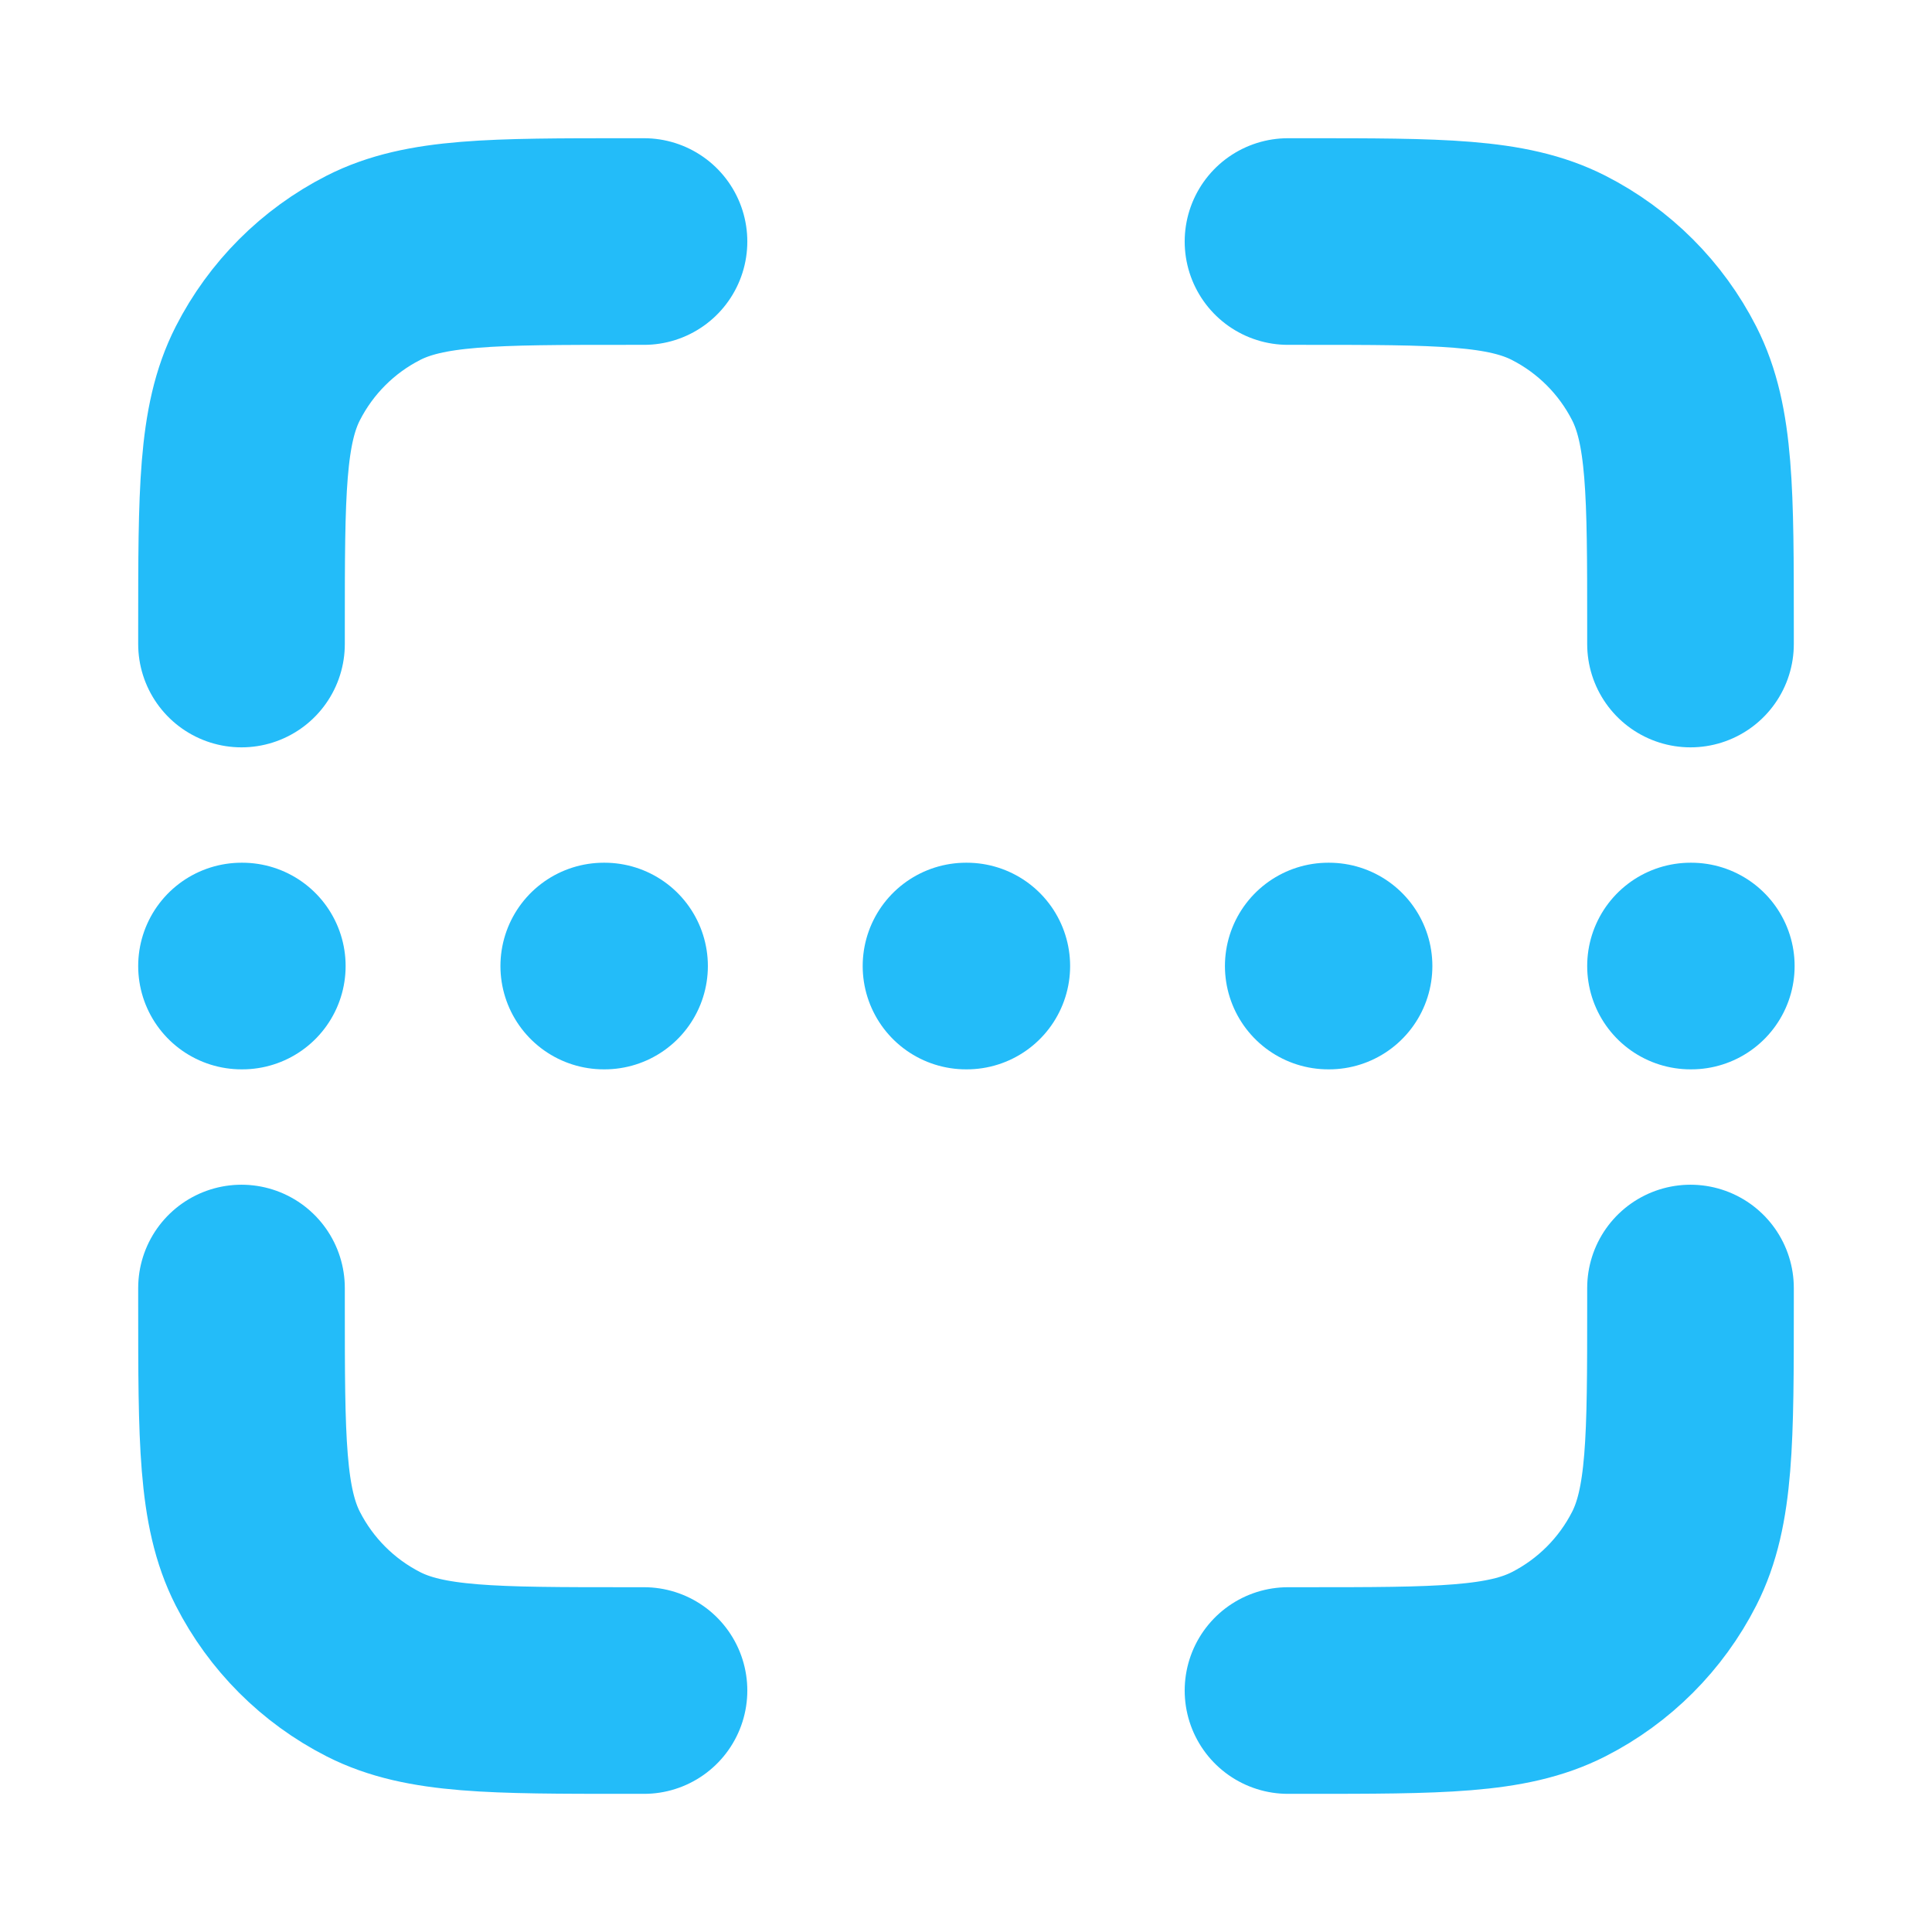 <svg width="60" height="60" viewBox="0 0 60 60" fill="none" xmlns="http://www.w3.org/2000/svg">
<g filter="url(#filter0_i_9675_10981)">
<path d="M20 7.501H19.5C15.3 7.501 13.199 7.501 11.595 8.318C10.184 9.037 9.037 10.185 8.317 11.596C7.5 13.2 7.5 15.301 7.5 19.501V20.001M20 52.501H19.5C15.3 52.501 13.199 52.501 11.595 51.684C10.184 50.965 9.037 49.817 8.317 48.406C7.5 46.802 7.5 44.701 7.5 40.501V40.001M52.5 20.001V19.501C52.5 15.301 52.5 13.2 51.683 11.596C50.964 10.185 49.816 9.037 48.405 8.318C46.801 7.501 44.7 7.501 40.5 7.501H40M52.5 40.001V40.501C52.5 44.701 52.5 46.802 51.683 48.406C50.964 49.817 49.816 50.965 48.405 51.684C46.801 52.501 44.7 52.501 40.5 52.501H40M7.5 30.001H7.525M18.75 30.001H18.775M41.25 30.001H41.275M30 30.001H30.025M52.5 30.001H52.525" stroke="#23BCF9" stroke-width="6.417" stroke-linecap="round" stroke-linejoin="round"/>
</g>
<defs>
<filter id="filter0_i_9675_10981" x="4.291" y="4.292" width="51.441" height="51.417" filterUnits="userSpaceOnUse" color-interpolation-filters="sRGB">
<feFlood flood-opacity="0" result="BackgroundImageFix"/>
<feBlend mode="normal" in="SourceGraphic" in2="BackgroundImageFix" result="shape"/>
<feColorMatrix in="SourceAlpha" type="matrix" values="0 0 0 0 0 0 0 0 0 0 0 0 0 0 0 0 0 0 127 0" result="hardAlpha"/>
<feOffset/>
<feGaussianBlur stdDeviation="1.041"/>
<feComposite in2="hardAlpha" operator="arithmetic" k2="-1" k3="1"/>
<feColorMatrix type="matrix" values="0 0 0 0 0 0 0 0 0 0 0 0 0 0 0 0 0 0 0.25 0"/>
<feBlend mode="normal" in2="shape" result="effect1_innerShadow_9675_10981"/>
</filter>
</defs>
</svg>
